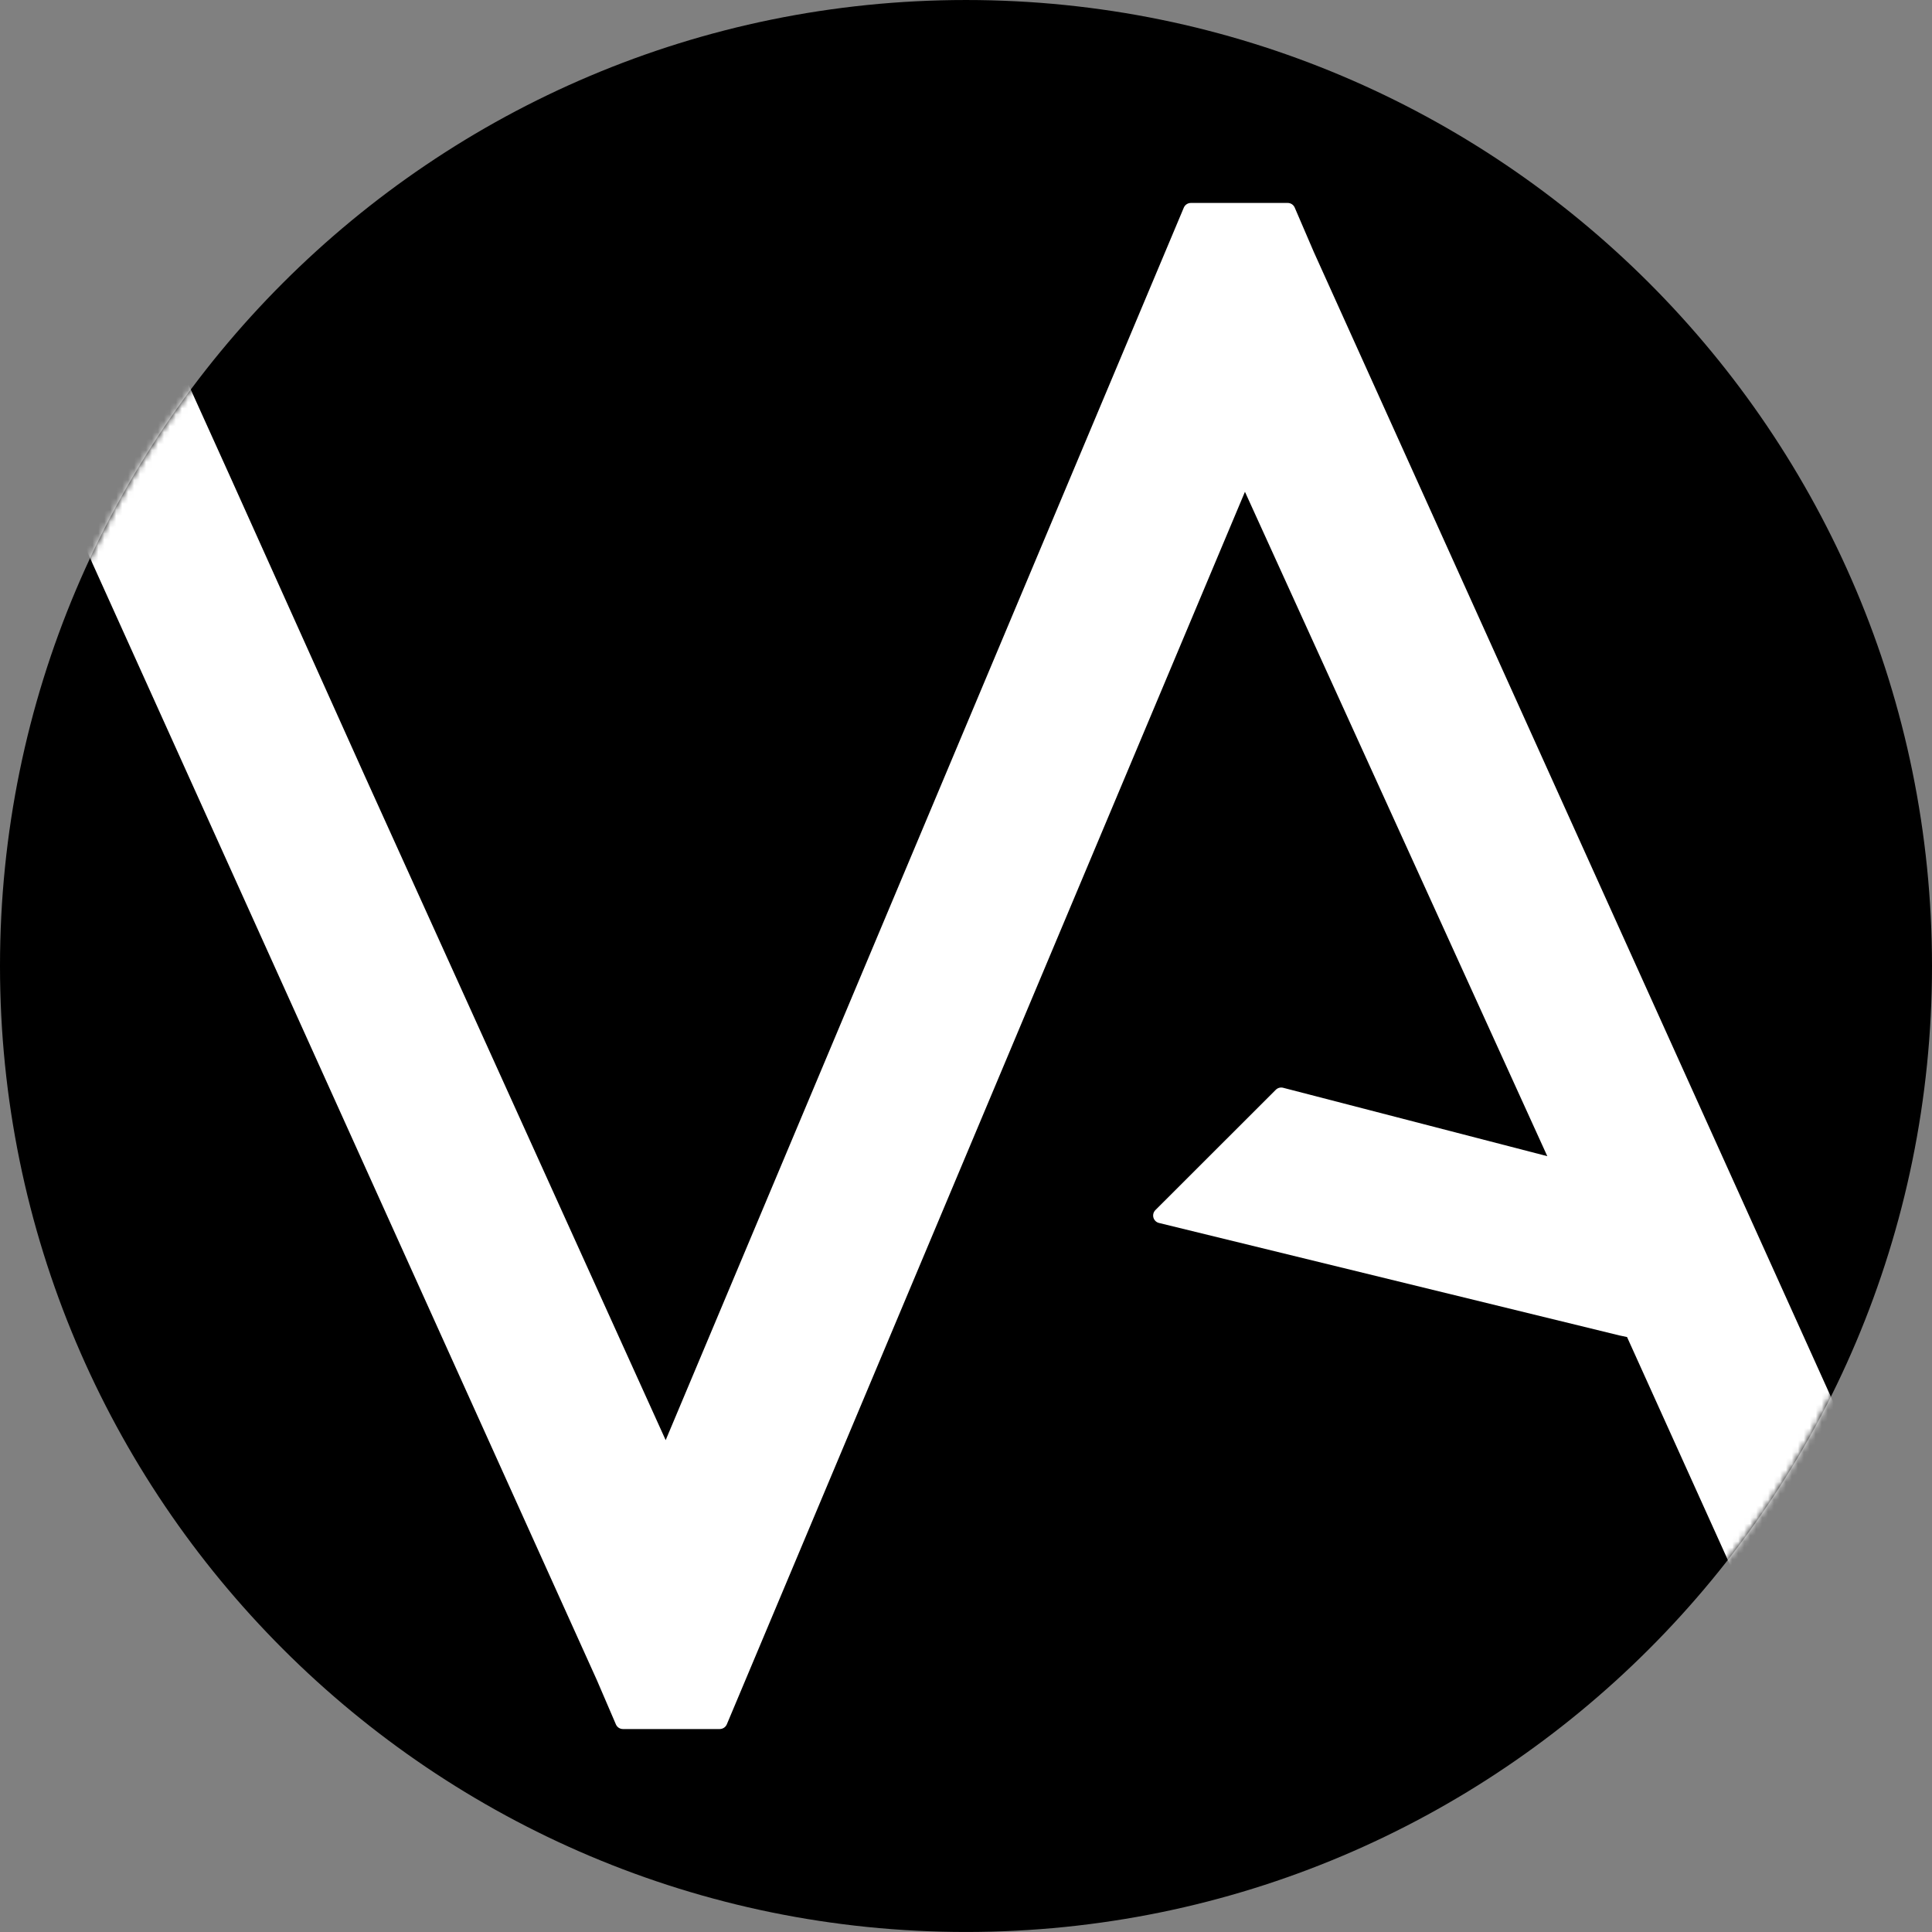 <svg width="324" height="324" viewBox="0 0 324 324" fill="none" xmlns="http://www.w3.org/2000/svg">
<rect x="0" y="0" width="324" height="324" fill="#808080" stroke="none"/>
<path d="M162 323.995C251.47 323.995 324 251.467 324 161.998C324 72.53 251.47 0.001 162 0.001C72.53 0.001 0 72.53 0 161.998C0 251.467 72.53 323.995 162 323.995Z" fill="black"/>
<mask id="mask0_886_49767" maskUnits="userSpaceOnUse" x="0" y="0" width="324" height="324">
<path d="M162 323.994C251.47 323.994 324 251.466 324 161.997C324 72.529 251.47 0 162 0C72.53 0 0 72.529 0 161.997C0 251.466 72.53 323.994 162 323.994Z" fill="white"/>
</mask>
<g mask="url(#mask0_886_49767)">
<path d="M331.877 288.118L323.538 270.76L220.325 42.249L217.127 34.812C216.922 34.337 216.463 34.034 215.946 34.034H199.703C199.187 34.042 198.72 34.353 198.523 34.829L111.635 241.514L61.192 130.169L38.825 80.441L21.532 42.2L18.285 34.796C18.08 34.329 17.621 34.025 17.113 34.025H-10.306C-10.748 34.025 -11.159 34.255 -11.396 34.632C-11.634 35.009 -11.659 35.477 -11.462 35.878L-3.123 53.236L100.09 281.747L103.288 289.184C103.493 289.659 103.952 289.963 104.468 289.963H120.711C121.228 289.955 121.695 289.643 121.892 289.167L208.78 82.474L259.485 193.893L215.184 182.422C214.741 182.308 214.274 182.439 213.954 182.759L193.759 202.937C193.431 203.265 193.308 203.748 193.431 204.191C193.562 204.642 193.915 204.986 194.366 205.093L271.595 223.959L272.858 224.222L298.882 281.796L302.129 289.2C302.334 289.668 302.794 289.971 303.302 289.971H330.712C331.155 289.971 331.565 289.741 331.803 289.364C332.04 288.987 332.065 288.52 331.868 288.118H331.877Z" fill="white"/>
</g>
</svg>
